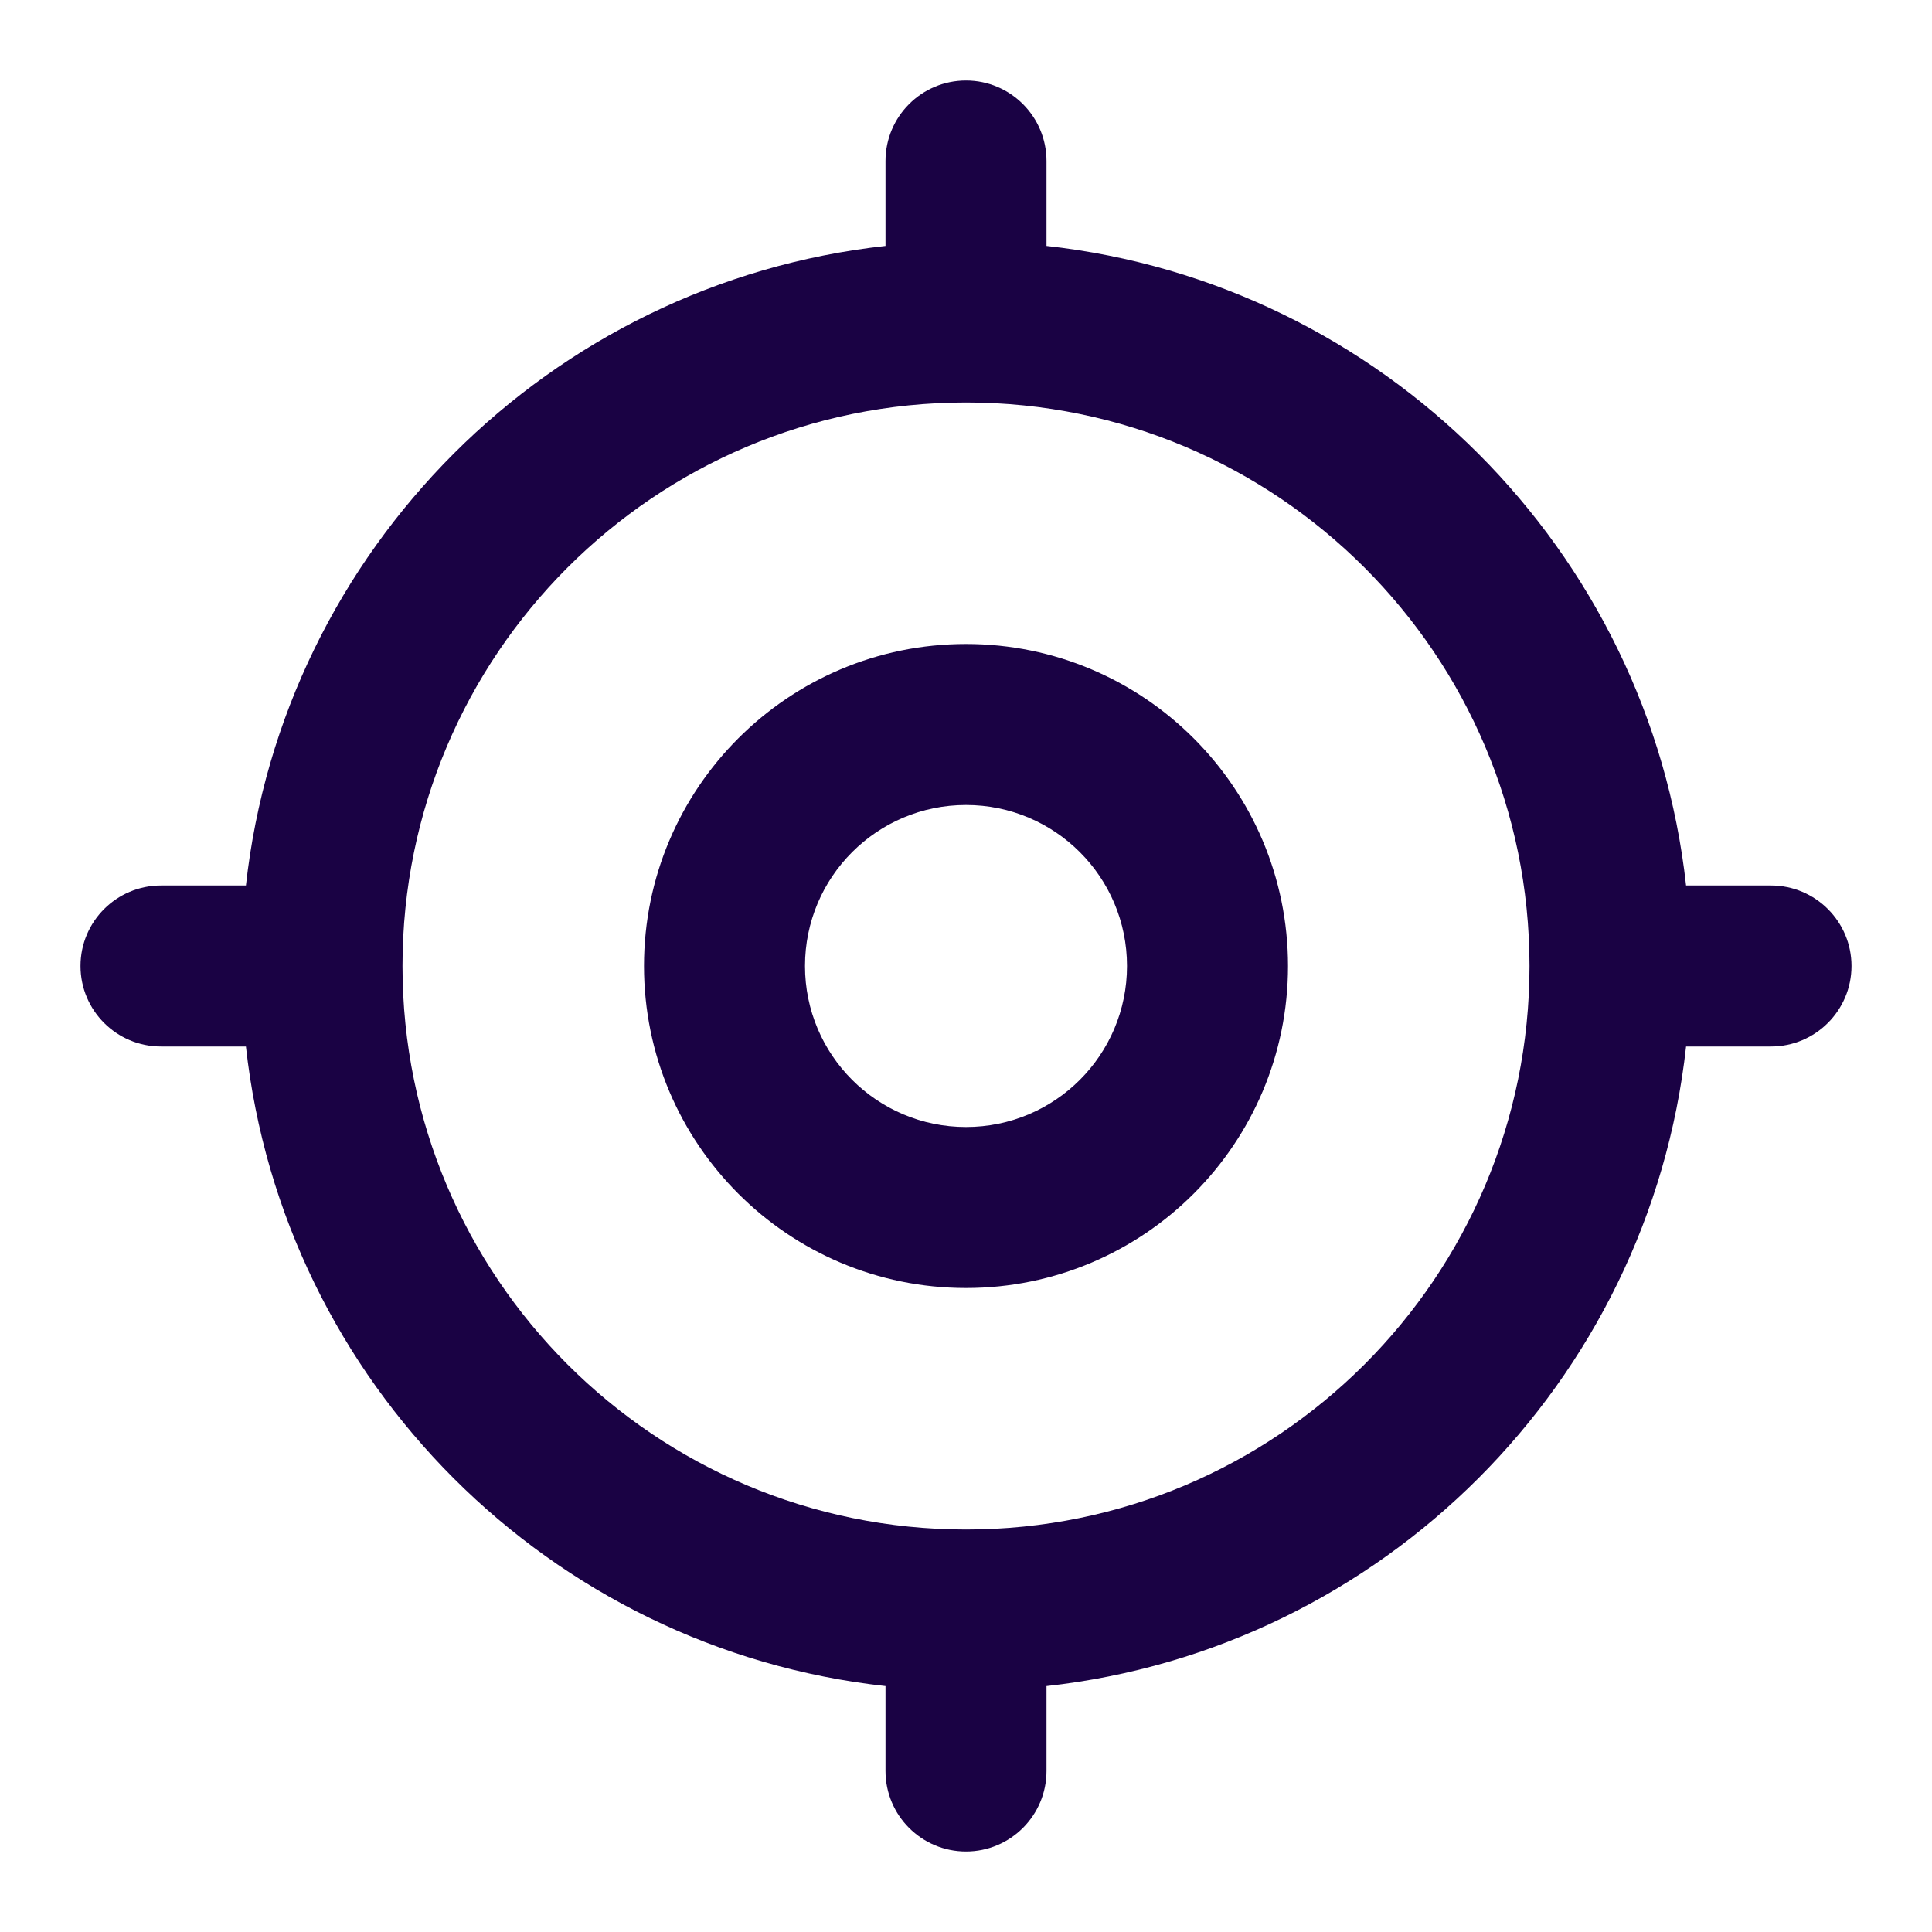 <svg width="24" height="24" viewBox="0 0 24 24" fill="none" xmlns="http://www.w3.org/2000/svg">
<path fill-rule="evenodd" clip-rule="evenodd" d="M12 1C12.552 1 13 1.448 13 2V3.055C17.172 3.516 20.484 6.828 20.945 11H22C22.552 11 23 11.448 23 12C23 12.552 22.552 13 22 13H20.945C20.484 17.172 17.172 20.484 13 20.945V22C13 22.552 12.552 23 12 23C11.448 23 11 22.552 11 22V20.945C6.828 20.484 3.516 17.172 3.055 13H2C1.448 13 1 12.552 1 12C1 11.448 1.448 11 2 11H3.055C3.516 6.828 6.828 3.516 11 3.055V2C11 1.448 11.448 1 12 1ZM12 5C8.134 5 5 8.134 5 12C5 15.866 8.134 19 12 19C15.866 19 19 15.866 19 12C19 8.134 15.866 5 12 5ZM12 10C10.895 10 10 10.895 10 12C10 13.105 10.895 14 12 14C13.105 14 14 13.105 14 12C14 10.895 13.105 10 12 10ZM8 12C8 9.791 9.791 8 12 8C14.209 8 16 9.791 16 12C16 14.209 14.209 16 12 16C9.791 16 8 14.209 8 12Z" fill="#1A0244"/>
</svg>
